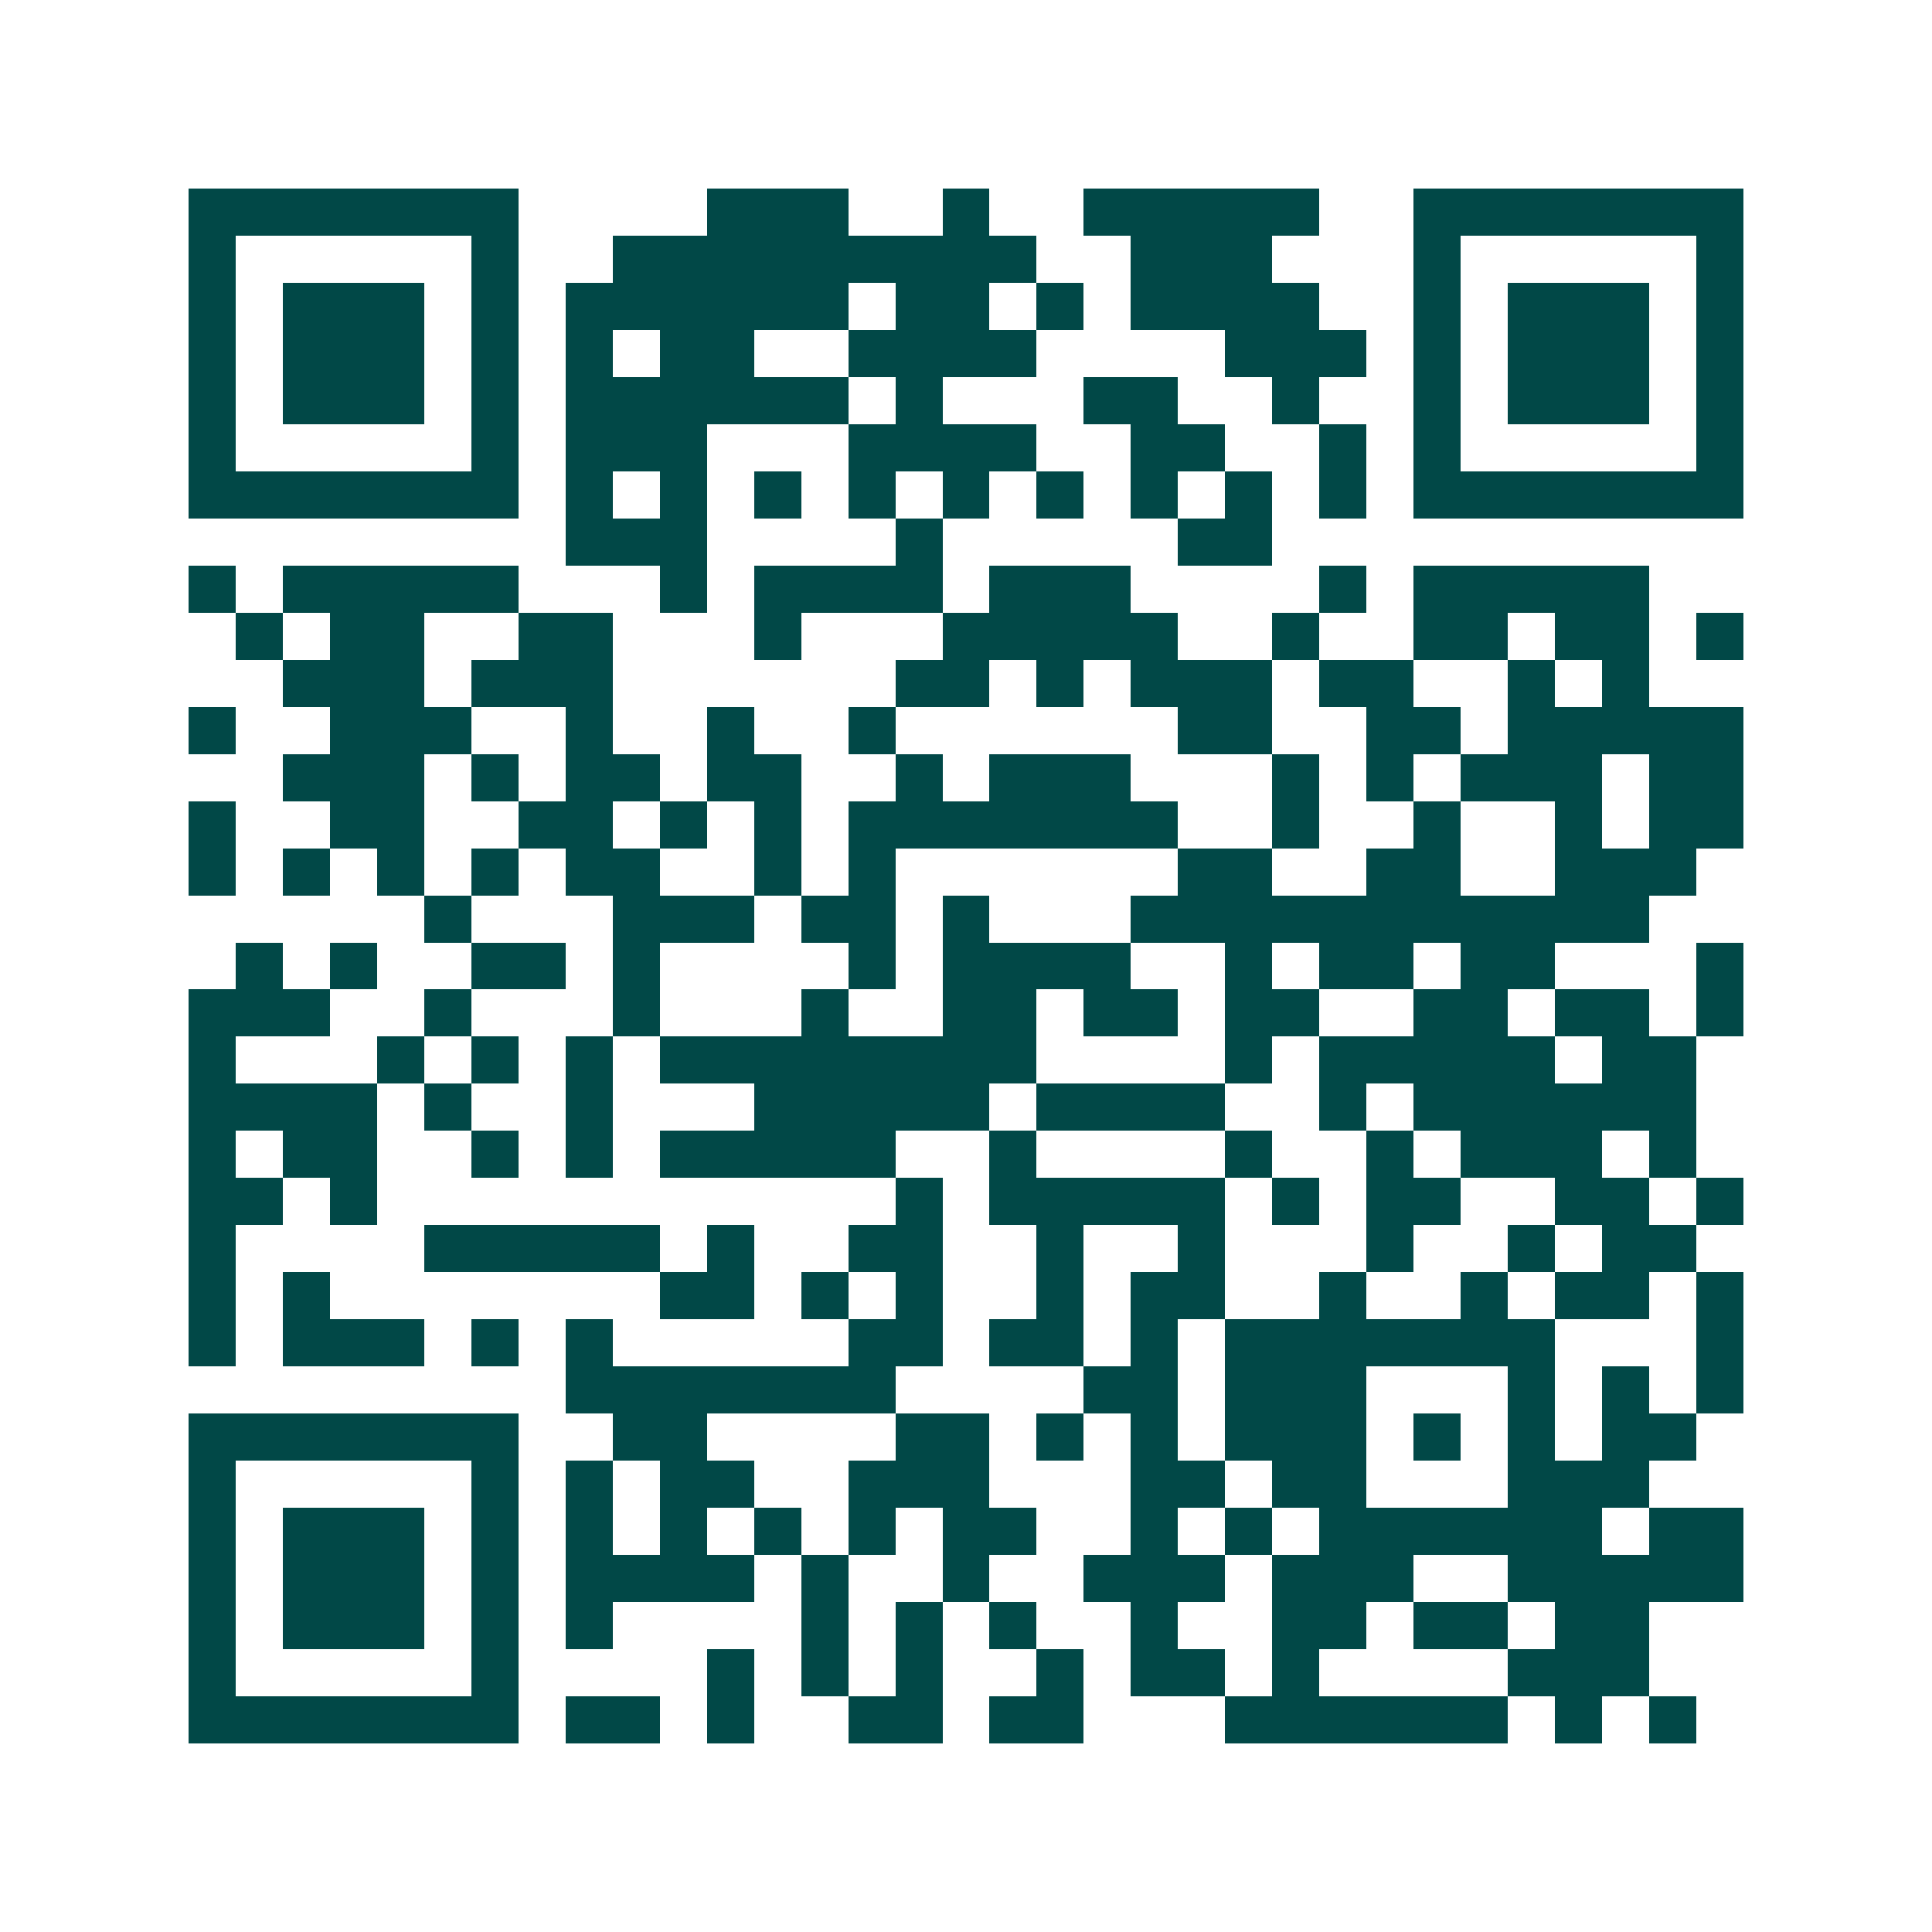 <svg xmlns="http://www.w3.org/2000/svg" width="200" height="200" viewBox="0 0 41 41" shape-rendering="crispEdges"><path fill="#ffffff" d="M0 0h41v41H0z"/><path stroke="#014847" d="M4 4.5h7m4 0h3m2 0h1m2 0h5m2 0h7M4 5.5h1m5 0h1m2 0h9m2 0h3m3 0h1m5 0h1M4 6.5h1m1 0h3m1 0h1m1 0h6m1 0h2m1 0h1m1 0h4m2 0h1m1 0h3m1 0h1M4 7.5h1m1 0h3m1 0h1m1 0h1m1 0h2m2 0h4m4 0h3m1 0h1m1 0h3m1 0h1M4 8.5h1m1 0h3m1 0h1m1 0h6m1 0h1m3 0h2m2 0h1m2 0h1m1 0h3m1 0h1M4 9.5h1m5 0h1m1 0h3m3 0h4m2 0h2m2 0h1m1 0h1m5 0h1M4 10.5h7m1 0h1m1 0h1m1 0h1m1 0h1m1 0h1m1 0h1m1 0h1m1 0h1m1 0h1m1 0h7M12 11.5h3m4 0h1m5 0h2M4 12.5h1m1 0h5m3 0h1m1 0h4m1 0h3m4 0h1m1 0h5M5 13.5h1m1 0h2m2 0h2m3 0h1m3 0h5m2 0h1m2 0h2m1 0h2m1 0h1M6 14.5h3m1 0h3m6 0h2m1 0h1m1 0h3m1 0h2m2 0h1m1 0h1M4 15.5h1m2 0h3m2 0h1m2 0h1m2 0h1m6 0h2m2 0h2m1 0h5M6 16.5h3m1 0h1m1 0h2m1 0h2m2 0h1m1 0h3m3 0h1m1 0h1m1 0h3m1 0h2M4 17.5h1m2 0h2m2 0h2m1 0h1m1 0h1m1 0h7m2 0h1m2 0h1m2 0h1m1 0h2M4 18.5h1m1 0h1m1 0h1m1 0h1m1 0h2m2 0h1m1 0h1m6 0h2m2 0h2m2 0h3M9 19.5h1m3 0h3m1 0h2m1 0h1m3 0h11M5 20.5h1m1 0h1m2 0h2m1 0h1m4 0h1m1 0h4m2 0h1m1 0h2m1 0h2m3 0h1M4 21.5h3m2 0h1m3 0h1m3 0h1m2 0h2m1 0h2m1 0h2m2 0h2m1 0h2m1 0h1M4 22.5h1m3 0h1m1 0h1m1 0h1m1 0h8m4 0h1m1 0h5m1 0h2M4 23.5h4m1 0h1m2 0h1m3 0h5m1 0h4m2 0h1m1 0h6M4 24.5h1m1 0h2m2 0h1m1 0h1m1 0h5m2 0h1m4 0h1m2 0h1m1 0h3m1 0h1M4 25.5h2m1 0h1m11 0h1m1 0h5m1 0h1m1 0h2m2 0h2m1 0h1M4 26.5h1m4 0h5m1 0h1m2 0h2m2 0h1m2 0h1m3 0h1m2 0h1m1 0h2M4 27.5h1m1 0h1m7 0h2m1 0h1m1 0h1m2 0h1m1 0h2m2 0h1m2 0h1m1 0h2m1 0h1M4 28.5h1m1 0h3m1 0h1m1 0h1m5 0h2m1 0h2m1 0h1m1 0h7m3 0h1M12 29.5h7m4 0h2m1 0h3m3 0h1m1 0h1m1 0h1M4 30.5h7m2 0h2m4 0h2m1 0h1m1 0h1m1 0h3m1 0h1m1 0h1m1 0h2M4 31.5h1m5 0h1m1 0h1m1 0h2m2 0h3m3 0h2m1 0h2m3 0h3M4 32.5h1m1 0h3m1 0h1m1 0h1m1 0h1m1 0h1m1 0h1m1 0h2m2 0h1m1 0h1m1 0h6m1 0h2M4 33.5h1m1 0h3m1 0h1m1 0h4m1 0h1m2 0h1m2 0h3m1 0h3m2 0h5M4 34.5h1m1 0h3m1 0h1m1 0h1m4 0h1m1 0h1m1 0h1m2 0h1m2 0h2m1 0h2m1 0h2M4 35.5h1m5 0h1m4 0h1m1 0h1m1 0h1m2 0h1m1 0h2m1 0h1m4 0h3M4 36.5h7m1 0h2m1 0h1m2 0h2m1 0h2m3 0h6m1 0h1m1 0h1"/></svg>
